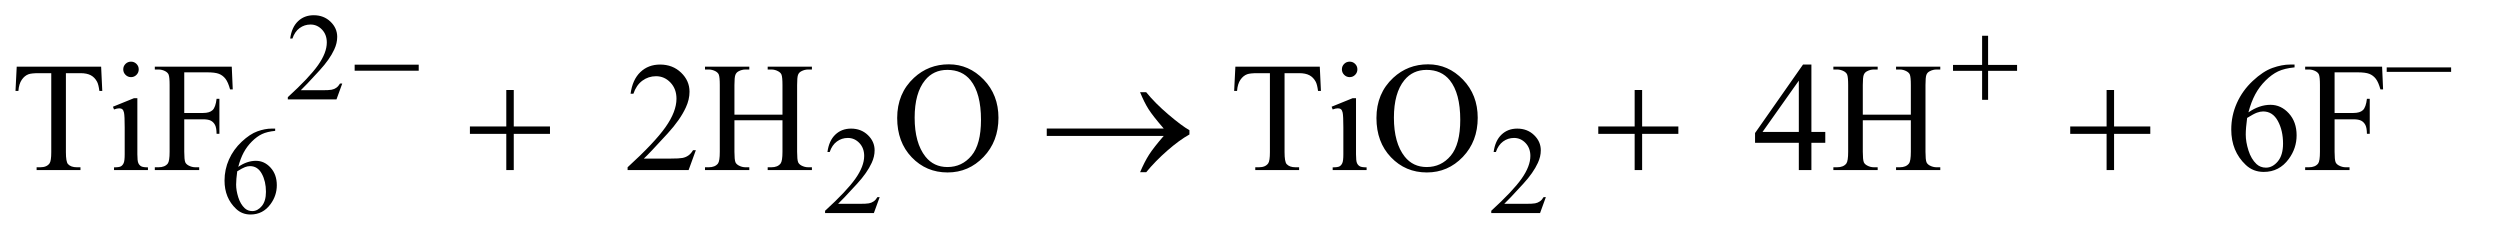 <?xml version="1.0" encoding="UTF-8"?>
<!DOCTYPE svg PUBLIC '-//W3C//DTD SVG 1.0//EN'
          'http://www.w3.org/TR/2001/REC-SVG-20010904/DTD/svg10.dtd'>
<svg stroke-dasharray="none" shape-rendering="auto" xmlns="http://www.w3.org/2000/svg" font-family="'Dialog'" text-rendering="auto" width="251" fill-opacity="1" color-interpolation="auto" color-rendering="auto" preserveAspectRatio="xMidYMid meet" font-size="12px" viewBox="0 0 251 24" fill="black" xmlns:xlink="http://www.w3.org/1999/xlink" stroke="black" image-rendering="auto" stroke-miterlimit="10" stroke-linecap="square" stroke-linejoin="miter" font-style="normal" stroke-width="1" height="24" stroke-dashoffset="0" font-weight="normal" stroke-opacity="1"
><!--Generated by the Batik Graphics2D SVG Generator--><defs id="genericDefs"
  /><g
  ><defs id="defs1"
    ><clipPath clipPathUnits="userSpaceOnUse" id="clipPath1"
      ><path d="M0.993 2.099 L159.664 2.099 L159.664 16.869 L0.993 16.869 L0.993 2.099 Z"
      /></clipPath
      ><clipPath clipPathUnits="userSpaceOnUse" id="clipPath2"
      ><path d="M31.739 67.051 L31.739 538.949 L5101.074 538.949 L5101.074 67.051 Z"
      /></clipPath
    ></defs
    ><g transform="scale(1.576,1.576) translate(-0.993,-2.099) matrix(0.031,0,0,0.031,0,0)"
    ><path d="M735.375 239.375 L723.5 272 L623.5 272 L623.5 267.375 Q667.625 227.125 685.625 201.625 Q703.625 176.125 703.625 155 Q703.625 138.875 693.75 128.5 Q683.875 118.125 670.125 118.125 Q657.625 118.125 647.688 125.438 Q637.75 132.75 633 146.875 L628.375 146.875 Q631.5 123.75 644.438 111.375 Q657.375 99 676.75 99 Q697.375 99 711.188 112.25 Q725 125.5 725 143.5 Q725 156.375 719 169.25 Q709.75 189.5 689 212.125 Q657.875 246.125 650.125 253.125 L694.375 253.125 Q707.875 253.125 713.312 252.125 Q718.75 251.125 723.125 248.062 Q727.5 245 730.75 239.375 L735.375 239.375 ZM5069.125 215.375 L4936.75 215.375 L4936.75 206.25 L5069.125 206.25 L5069.125 215.375 Z" stroke="none" clip-path="url(#clipPath2)"
    /></g
    ><g transform="matrix(0.049,0,0,0.049,-1.565,-3.307)"
    ><path d="M595.75 331 L595.75 335.625 Q579.25 337.25 568.812 342.188 Q558.375 347.125 548.188 357.25 Q538 367.375 531.312 379.812 Q524.625 392.25 520.125 409.375 Q538.125 397 556.25 397 Q573.625 397 586.375 411 Q599.125 425 599.125 447 Q599.125 468.25 586.25 485.75 Q570.75 507 545.25 507 Q527.875 507 515.75 495.5 Q492 473.125 492 437.5 Q492 414.75 501.125 394.25 Q510.25 373.75 527.188 357.875 Q544.125 342 559.625 336.5 Q575.125 331 588.5 331 L595.75 331 ZM518 418.5 Q515.75 435.375 515.75 445.75 Q515.75 457.75 520.188 471.812 Q524.625 485.875 533.375 494.125 Q539.75 500 548.875 500 Q559.75 500 568.312 489.75 Q576.875 479.5 576.875 460.5 Q576.875 439.125 568.375 423.5 Q559.875 407.875 544.25 407.875 Q539.5 407.875 534.062 409.875 Q528.625 411.875 518 418.5 ZM1834.375 471.375 L1822.5 504 L1722.5 504 L1722.5 499.375 Q1766.625 459.125 1784.625 433.625 Q1802.625 408.125 1802.625 387 Q1802.625 370.875 1792.75 360.5 Q1782.875 350.125 1769.125 350.125 Q1756.625 350.125 1746.688 357.438 Q1736.75 364.75 1732 378.875 L1727.375 378.875 Q1730.5 355.75 1743.438 343.375 Q1756.375 331 1775.75 331 Q1796.375 331 1810.188 344.25 Q1824 357.5 1824 375.5 Q1824 388.375 1818 401.25 Q1808.75 421.5 1788 444.125 Q1756.875 478.125 1749.125 485.125 L1793.375 485.125 Q1806.875 485.125 1812.312 484.125 Q1817.75 483.125 1822.125 480.062 Q1826.5 477 1829.75 471.375 L1834.375 471.375 ZM3199.375 471.375 L3187.5 504 L3087.5 504 L3087.5 499.375 Q3131.625 459.125 3149.625 433.625 Q3167.625 408.125 3167.625 387 Q3167.625 370.875 3157.75 360.5 Q3147.875 350.125 3134.125 350.125 Q3121.625 350.125 3111.688 357.438 Q3101.75 364.75 3097 378.875 L3092.375 378.875 Q3095.5 355.75 3108.438 343.375 Q3121.375 331 3140.75 331 Q3161.375 331 3175.188 344.25 Q3189 357.5 3189 375.5 Q3189 388.375 3183 401.25 Q3173.75 421.5 3153 444.125 Q3121.875 478.125 3114.125 485.125 L3158.375 485.125 Q3171.875 485.125 3177.312 484.125 Q3182.75 483.125 3187.125 480.062 Q3191.5 477 3194.75 471.375 L3199.375 471.375 Z" stroke="none" clip-path="url(#clipPath2)"
    /></g
    ><g transform="matrix(0.049,0,0,0.049,-1.565,-3.307)"
    ><path d="M239.156 204.125 L241.5 253.812 L235.562 253.812 Q233.844 240.688 230.875 235.062 Q226.031 226 217.984 221.703 Q209.938 217.406 196.812 217.406 L166.969 217.406 L166.969 379.281 Q166.969 398.812 171.188 403.656 Q177.125 410.219 189.469 410.219 L196.812 410.219 L196.812 416 L106.969 416 L106.969 410.219 L114.469 410.219 Q127.906 410.219 133.531 402.094 Q136.969 397.094 136.969 379.281 L136.969 217.406 L111.5 217.406 Q96.656 217.406 90.406 219.594 Q82.281 222.562 76.5 231 Q70.719 239.438 69.625 253.812 L63.688 253.812 L66.188 204.125 L239.156 204.125 ZM300.406 193.812 Q306.969 193.812 311.578 198.422 Q316.188 203.031 316.188 209.594 Q316.188 216.156 311.578 220.844 Q306.969 225.531 300.406 225.531 Q293.844 225.531 289.156 220.844 Q284.469 216.156 284.469 209.594 Q284.469 203.031 289.078 198.422 Q293.688 193.812 300.406 193.812 ZM313.375 268.656 L313.375 383.656 Q313.375 397.094 315.328 401.547 Q317.281 406 321.109 408.188 Q324.938 410.375 335.094 410.375 L335.094 416 L265.562 416 L265.562 410.375 Q276.031 410.375 279.625 408.344 Q283.219 406.312 285.328 401.625 Q287.438 396.938 287.438 383.656 L287.438 328.5 Q287.438 305.219 286.031 298.344 Q284.938 293.344 282.594 291.391 Q280.25 289.438 276.188 289.438 Q271.812 289.438 265.562 291.781 L263.375 286.156 L306.5 268.656 L313.375 268.656 ZM409.469 215.688 L409.469 298.969 L448.062 298.969 Q461.344 298.969 467.516 293.109 Q473.688 287.25 475.719 269.906 L481.5 269.906 L481.5 341.625 L475.719 341.625 Q475.562 329.281 472.516 323.5 Q469.469 317.719 464.078 314.828 Q458.688 311.938 448.062 311.938 L409.469 311.938 L409.469 378.5 Q409.469 394.594 411.5 399.75 Q413.062 403.656 418.062 406.469 Q424.938 410.219 432.438 410.219 L440.094 410.219 L440.094 416 L349.156 416 L349.156 410.219 L356.656 410.219 Q369.781 410.219 375.719 402.562 Q379.469 397.562 379.469 378.5 L379.469 241.625 Q379.469 225.531 377.438 220.375 Q375.875 216.469 371.031 213.656 Q364.312 209.906 356.656 209.906 L349.156 209.906 L349.156 204.125 L506.812 204.125 L508.844 250.688 L503.375 250.688 Q499.312 235.844 493.922 228.891 Q488.531 221.938 480.641 218.812 Q472.75 215.688 456.188 215.688 L409.469 215.688 ZM1457.719 375.219 L1442.875 416 L1317.875 416 L1317.875 410.219 Q1373.031 359.906 1395.531 328.031 Q1418.031 296.156 1418.031 269.75 Q1418.031 249.594 1405.688 236.625 Q1393.344 223.656 1376.156 223.656 Q1360.531 223.656 1348.109 232.797 Q1335.688 241.938 1329.75 259.594 L1323.969 259.594 Q1327.875 230.688 1344.047 215.219 Q1360.219 199.75 1384.438 199.75 Q1410.219 199.75 1427.484 216.312 Q1444.75 232.875 1444.75 255.375 Q1444.75 271.469 1437.25 287.562 Q1425.688 312.875 1399.75 341.156 Q1360.844 383.656 1351.156 392.406 L1406.469 392.406 Q1423.344 392.406 1430.141 391.156 Q1436.938 389.906 1442.406 386.078 Q1447.875 382.25 1451.938 375.219 L1457.719 375.219 ZM1536.781 302.406 L1635.219 302.406 L1635.219 241.781 Q1635.219 225.531 1633.188 220.375 Q1631.625 216.469 1626.625 213.656 Q1619.906 209.906 1612.406 209.906 L1604.906 209.906 L1604.906 204.125 L1695.531 204.125 L1695.531 209.906 L1688.031 209.906 Q1680.531 209.906 1673.812 213.5 Q1668.812 216 1667.016 221.078 Q1665.219 226.156 1665.219 241.781 L1665.219 378.5 Q1665.219 394.594 1667.25 399.75 Q1668.812 403.656 1673.656 406.469 Q1680.531 410.219 1688.031 410.219 L1695.531 410.219 L1695.531 416 L1604.906 416 L1604.906 410.219 L1612.406 410.219 Q1625.375 410.219 1631.312 402.562 Q1635.219 397.562 1635.219 378.5 L1635.219 313.969 L1536.781 313.969 L1536.781 378.5 Q1536.781 394.594 1538.812 399.75 Q1540.375 403.656 1545.375 406.469 Q1552.094 410.219 1559.594 410.219 L1567.25 410.219 L1567.25 416 L1476.469 416 L1476.469 410.219 L1483.969 410.219 Q1497.094 410.219 1503.031 402.562 Q1506.781 397.562 1506.781 378.5 L1506.781 241.781 Q1506.781 225.531 1504.75 220.375 Q1503.188 216.469 1498.344 213.656 Q1491.469 209.906 1483.969 209.906 L1476.469 209.906 L1476.469 204.125 L1567.25 204.125 L1567.25 209.906 L1559.594 209.906 Q1552.094 209.906 1545.375 213.5 Q1540.531 216 1538.656 221.078 Q1536.781 226.156 1536.781 241.781 L1536.781 302.406 ZM1976.031 199.281 Q2017.281 199.281 2047.516 230.609 Q2077.75 261.938 2077.75 308.812 Q2077.75 357.094 2047.281 388.969 Q2016.812 420.844 1973.531 420.844 Q1929.781 420.844 1900.016 389.75 Q1870.25 358.656 1870.25 309.281 Q1870.25 258.812 1904.625 226.938 Q1934.469 199.281 1976.031 199.281 ZM1973.062 210.688 Q1944.625 210.688 1927.438 231.781 Q1906.031 258.031 1906.031 308.656 Q1906.031 360.531 1928.219 388.5 Q1945.25 409.75 1973.219 409.75 Q2003.062 409.75 2022.516 386.469 Q2041.969 363.188 2041.969 313.031 Q2041.969 258.656 2020.562 231.938 Q2003.375 210.688 1973.062 210.688 ZM2736.156 204.125 L2738.5 253.812 L2732.562 253.812 Q2730.844 240.688 2727.875 235.062 Q2723.031 226 2714.984 221.703 Q2706.938 217.406 2693.812 217.406 L2663.969 217.406 L2663.969 379.281 Q2663.969 398.812 2668.188 403.656 Q2674.125 410.219 2686.469 410.219 L2693.812 410.219 L2693.812 416 L2603.969 416 L2603.969 410.219 L2611.469 410.219 Q2624.906 410.219 2630.531 402.094 Q2633.969 397.094 2633.969 379.281 L2633.969 217.406 L2608.5 217.406 Q2593.656 217.406 2587.406 219.594 Q2579.281 222.562 2573.5 231 Q2567.719 239.438 2566.625 253.812 L2560.688 253.812 L2563.188 204.125 L2736.156 204.125 ZM2797.406 193.812 Q2803.969 193.812 2808.578 198.422 Q2813.188 203.031 2813.188 209.594 Q2813.188 216.156 2808.578 220.844 Q2803.969 225.531 2797.406 225.531 Q2790.844 225.531 2786.156 220.844 Q2781.469 216.156 2781.469 209.594 Q2781.469 203.031 2786.078 198.422 Q2790.688 193.812 2797.406 193.812 ZM2810.375 268.656 L2810.375 383.656 Q2810.375 397.094 2812.328 401.547 Q2814.281 406 2818.109 408.188 Q2821.938 410.375 2832.094 410.375 L2832.094 416 L2762.562 416 L2762.562 410.375 Q2773.031 410.375 2776.625 408.344 Q2780.219 406.312 2782.328 401.625 Q2784.438 396.938 2784.438 383.656 L2784.438 328.5 Q2784.438 305.219 2783.031 298.344 Q2781.938 293.344 2779.594 291.391 Q2777.25 289.438 2773.188 289.438 Q2768.812 289.438 2762.562 291.781 L2760.375 286.156 L2803.5 268.656 L2810.375 268.656 ZM2958.031 199.281 Q2999.281 199.281 3029.516 230.609 Q3059.75 261.938 3059.75 308.812 Q3059.75 357.094 3029.281 388.969 Q2998.812 420.844 2955.531 420.844 Q2911.781 420.844 2882.016 389.75 Q2852.25 358.656 2852.25 309.281 Q2852.25 258.812 2886.625 226.938 Q2916.469 199.281 2958.031 199.281 ZM2955.062 210.688 Q2926.625 210.688 2909.438 231.781 Q2888.031 258.031 2888.031 308.656 Q2888.031 360.531 2910.219 388.5 Q2927.25 409.75 2955.219 409.75 Q2985.062 409.75 3004.516 386.469 Q3023.969 363.188 3023.969 313.031 Q3023.969 258.656 3002.562 231.938 Q2985.375 210.688 2955.062 210.688 ZM3771.906 337.875 L3771.906 360.062 L3743.469 360.062 L3743.469 416 L3717.688 416 L3717.688 360.062 L3628 360.062 L3628 340.062 L3726.281 199.75 L3743.469 199.75 L3743.469 337.875 L3771.906 337.875 ZM3717.688 337.875 L3717.688 232.719 L3643.312 337.875 L3717.688 337.875 ZM3848.781 302.406 L3947.219 302.406 L3947.219 241.781 Q3947.219 225.531 3945.188 220.375 Q3943.625 216.469 3938.625 213.656 Q3931.906 209.906 3924.406 209.906 L3916.906 209.906 L3916.906 204.125 L4007.531 204.125 L4007.531 209.906 L4000.031 209.906 Q3992.531 209.906 3985.812 213.5 Q3980.812 216 3979.016 221.078 Q3977.219 226.156 3977.219 241.781 L3977.219 378.5 Q3977.219 394.594 3979.25 399.75 Q3980.812 403.656 3985.656 406.469 Q3992.531 410.219 4000.031 410.219 L4007.531 410.219 L4007.531 416 L3916.906 416 L3916.906 410.219 L3924.406 410.219 Q3937.375 410.219 3943.312 402.562 Q3947.219 397.562 3947.219 378.5 L3947.219 313.969 L3848.781 313.969 L3848.781 378.5 Q3848.781 394.594 3850.812 399.75 Q3852.375 403.656 3857.375 406.469 Q3864.094 410.219 3871.594 410.219 L3879.25 410.219 L3879.25 416 L3788.469 416 L3788.469 410.219 L3795.969 410.219 Q3809.094 410.219 3815.031 402.562 Q3818.781 397.562 3818.781 378.5 L3818.781 241.781 Q3818.781 225.531 3816.75 220.375 Q3815.188 216.469 3810.344 213.656 Q3803.469 209.906 3795.969 209.906 L3788.469 209.906 L3788.469 204.125 L3879.25 204.125 L3879.25 209.906 L3871.594 209.906 Q3864.094 209.906 3857.375 213.5 Q3852.531 216 3850.656 221.078 Q3848.781 226.156 3848.781 241.781 L3848.781 302.406 ZM4733.438 199.75 L4733.438 205.531 Q4712.812 207.562 4699.766 213.734 Q4686.719 219.906 4673.984 232.562 Q4661.25 245.219 4652.891 260.766 Q4644.531 276.312 4638.906 297.719 Q4661.406 282.25 4684.062 282.25 Q4705.781 282.25 4721.719 299.75 Q4737.656 317.25 4737.656 344.75 Q4737.656 371.312 4721.562 393.188 Q4702.188 419.75 4670.312 419.75 Q4648.594 419.75 4633.438 405.375 Q4603.75 377.406 4603.75 332.875 Q4603.75 304.438 4615.156 278.812 Q4626.562 253.188 4647.734 233.344 Q4668.906 213.5 4688.281 206.625 Q4707.656 199.75 4724.375 199.75 L4733.438 199.75 ZM4636.25 309.125 Q4633.438 330.219 4633.438 343.188 Q4633.438 358.188 4638.984 375.766 Q4644.531 393.344 4655.469 403.656 Q4663.438 411 4674.844 411 Q4688.438 411 4699.141 398.188 Q4709.844 385.375 4709.844 361.625 Q4709.844 334.906 4699.219 315.375 Q4688.594 295.844 4669.062 295.844 Q4663.125 295.844 4656.328 298.344 Q4649.531 300.844 4636.25 309.125 ZM4815.469 215.688 L4815.469 298.969 L4854.062 298.969 Q4867.344 298.969 4873.516 293.109 Q4879.688 287.25 4881.719 269.906 L4887.5 269.906 L4887.5 341.625 L4881.719 341.625 Q4881.562 329.281 4878.516 323.5 Q4875.469 317.719 4870.078 314.828 Q4864.688 311.938 4854.062 311.938 L4815.469 311.938 L4815.469 378.5 Q4815.469 394.594 4817.5 399.75 Q4819.062 403.656 4824.062 406.469 Q4830.938 410.219 4838.438 410.219 L4846.094 410.219 L4846.094 416 L4755.156 416 L4755.156 410.219 L4762.656 410.219 Q4775.781 410.219 4781.719 402.562 Q4785.469 397.562 4785.469 378.5 L4785.469 241.625 Q4785.469 225.531 4783.438 220.375 Q4781.875 216.469 4777.031 213.656 Q4770.312 209.906 4762.656 209.906 L4755.156 209.906 L4755.156 204.125 L4912.812 204.125 L4914.844 250.688 L4909.375 250.688 Q4905.312 235.844 4899.922 228.891 Q4894.531 221.938 4886.641 218.812 Q4878.75 215.688 4862.188 215.688 L4815.469 215.688 Z" stroke="none" clip-path="url(#clipPath2)"
    /></g
    ><g transform="matrix(0.049,0,0,0.049,-1.565,-3.307)"
    ><path d="M758.625 200 L889.875 200 L889.875 212.375 L758.625 212.375 L758.625 200 ZM4093.25 140.75 L4105.5 140.75 L4105.5 200.5 L4164.875 200.5 L4164.875 212.625 L4105.5 212.625 L4105.5 272 L4093.25 272 L4093.25 212.625 L4033.625 212.625 L4033.625 200.5 L4093.25 200.5 L4093.25 140.75 Z" stroke="none" clip-path="url(#clipPath2)"
    /></g
    ><g transform="matrix(0.049,0,0,0.049,-1.565,-3.307)"
    ><path d="M1069.312 251.938 L1084.625 251.938 L1084.625 326.625 L1158.844 326.625 L1158.844 341.781 L1084.625 341.781 L1084.625 416 L1069.312 416 L1069.312 341.781 L994.781 341.781 L994.781 326.625 L1069.312 326.625 L1069.312 251.938 ZM2416.406 346 L2176.719 346 L2176.719 330.844 L2416.406 330.844 Q2394.219 305.219 2385.312 291.234 Q2376.406 277.25 2367.969 256.469 L2380.469 256.469 Q2398.75 278.969 2425.938 302.094 Q2453.125 325.219 2469.062 334.281 L2469.062 343.031 Q2448.281 354.594 2423.672 376.156 Q2399.062 397.719 2380.469 420.375 L2367.969 420.375 Q2376.875 399.281 2386.25 384.594 Q2395.625 369.906 2416.406 346 ZM3381.312 251.938 L3396.625 251.938 L3396.625 326.625 L3470.844 326.625 L3470.844 341.781 L3396.625 341.781 L3396.625 416 L3381.312 416 L3381.312 341.781 L3306.781 341.781 L3306.781 326.625 L3381.312 326.625 L3381.312 251.938 ZM4348.312 251.938 L4363.625 251.938 L4363.625 326.625 L4437.844 326.625 L4437.844 341.781 L4363.625 341.781 L4363.625 416 L4348.312 416 L4348.312 341.781 L4273.781 341.781 L4273.781 326.625 L4348.312 326.625 L4348.312 251.938 Z" stroke="none" clip-path="url(#clipPath2)"
    /></g
  ></g
></svg
>
